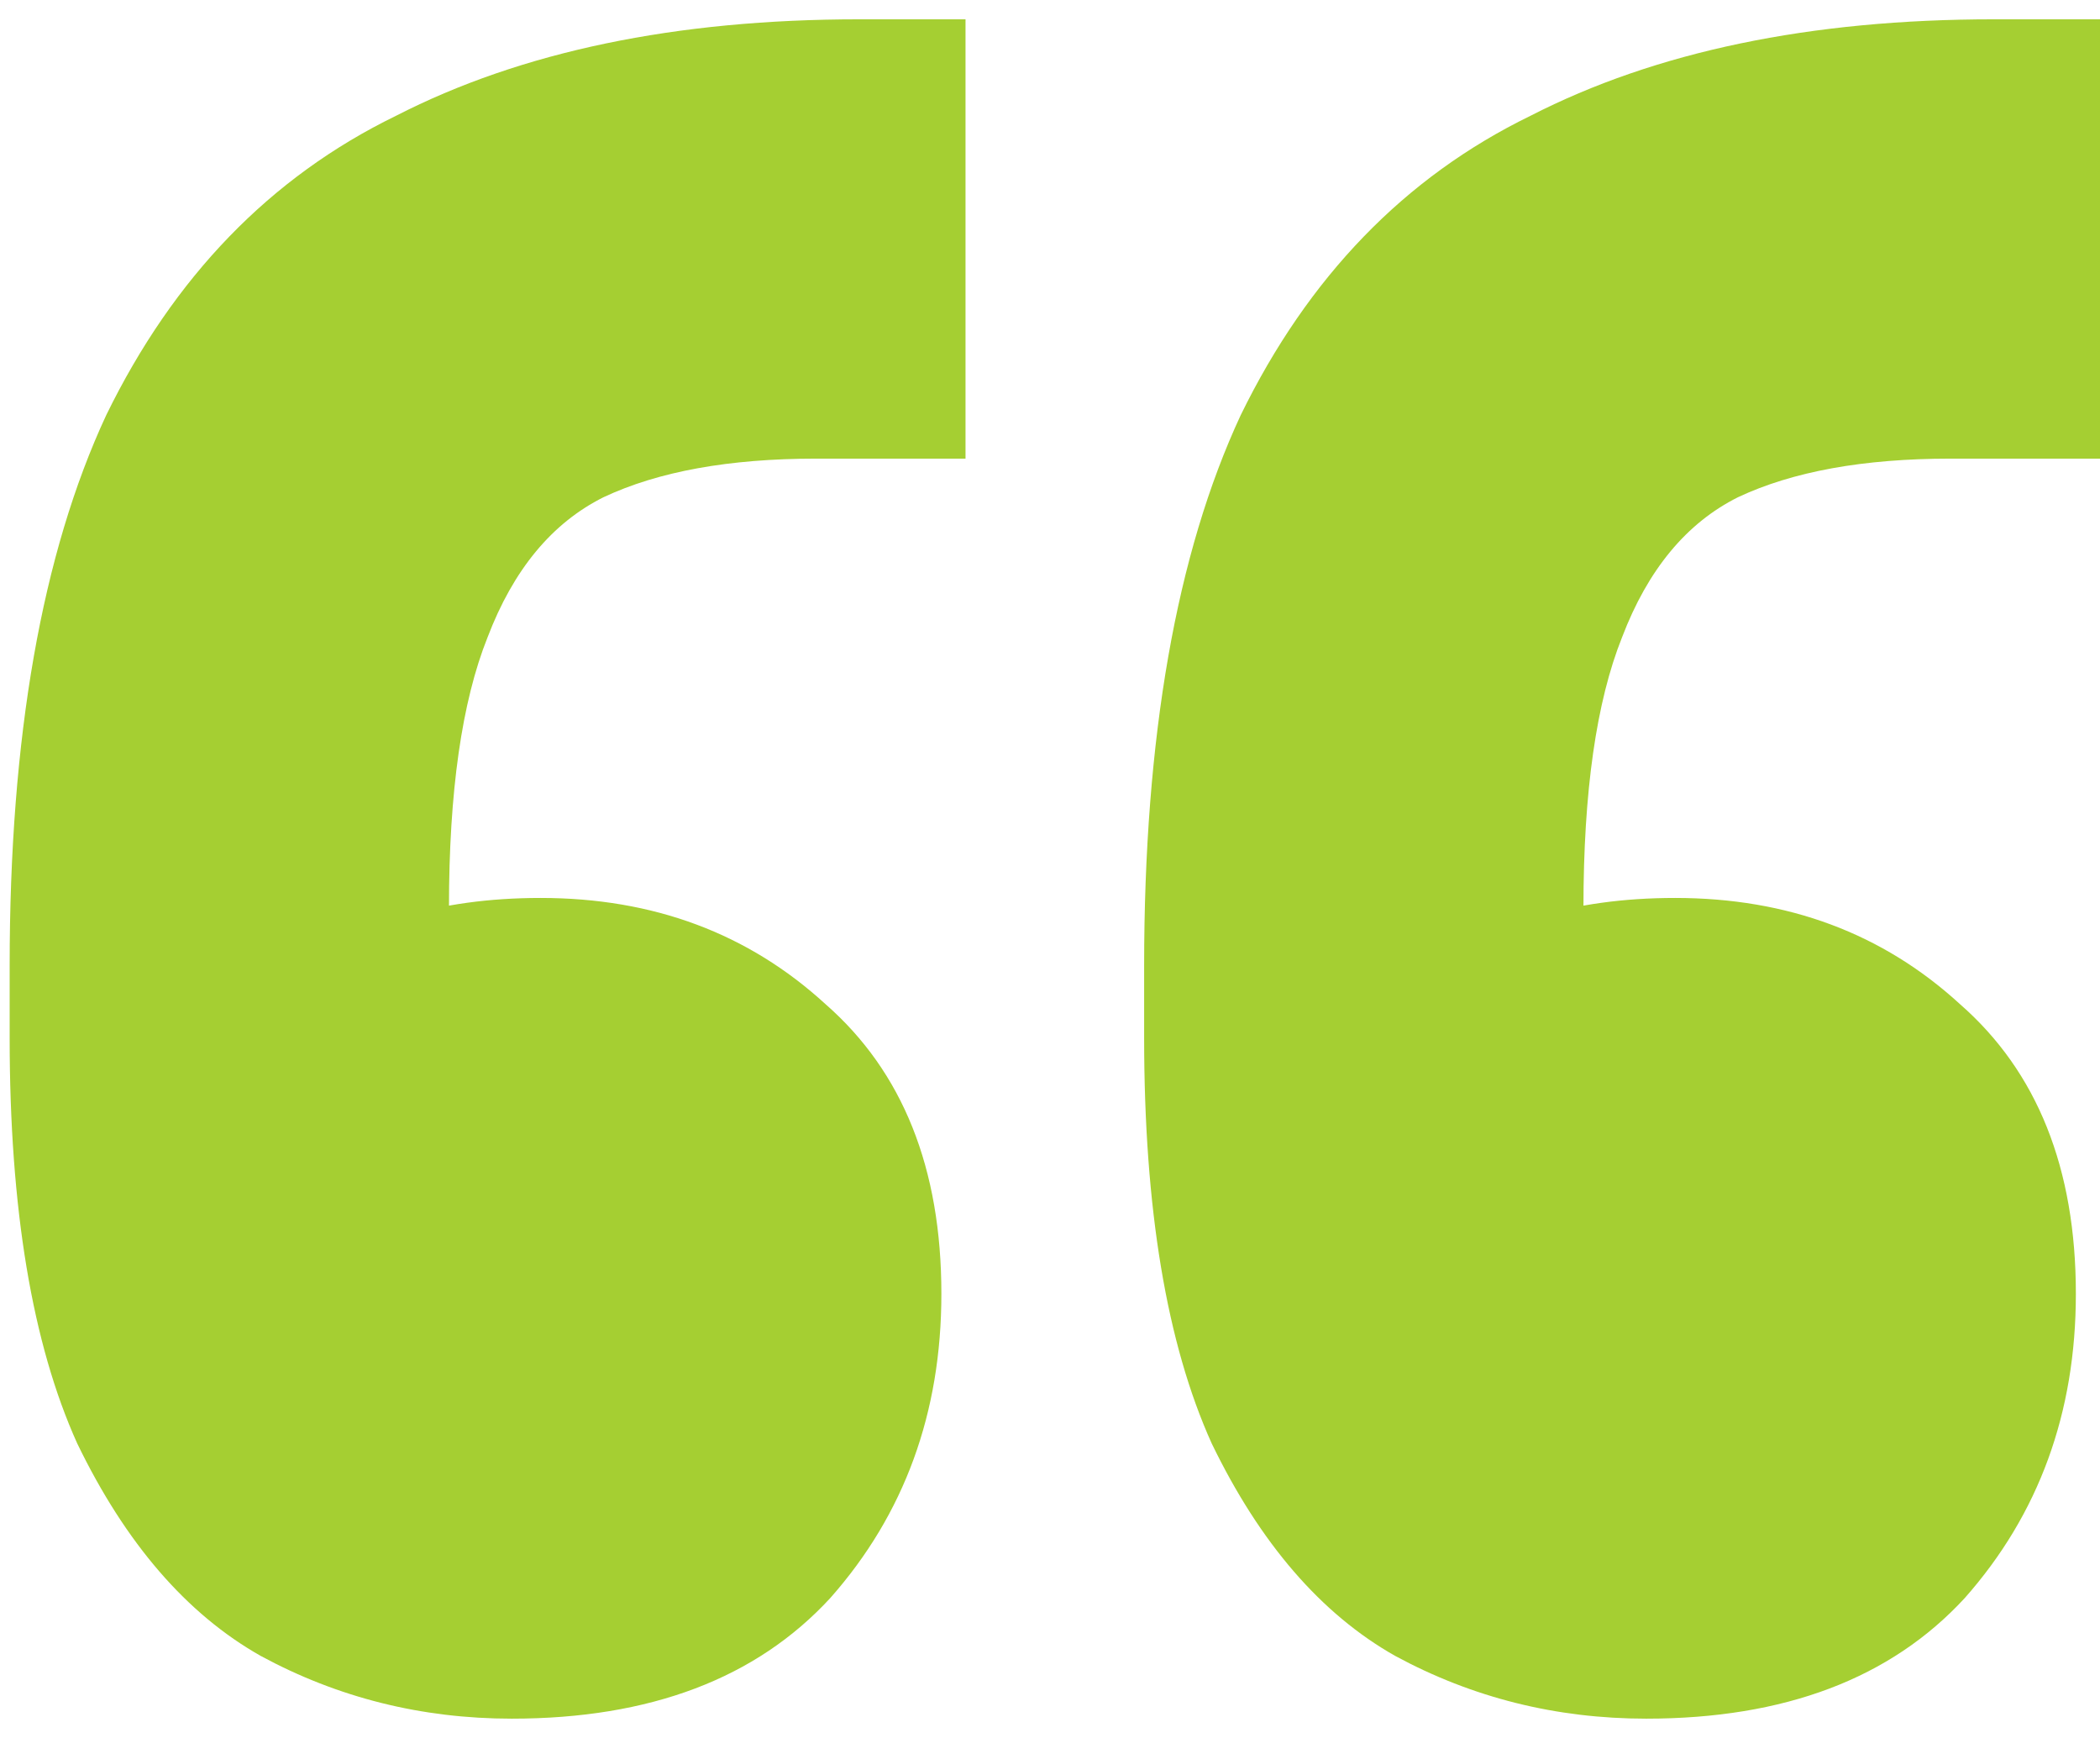 <svg xmlns="http://www.w3.org/2000/svg" width="87" height="72" viewBox="0 0 87 72" fill="none"><path d="M87 0.8V19H80.8C77.2 19 74.267 19.533 72 20.6C69.867 21.667 68.267 23.6 67.2 26.4C66.133 29.067 65.6 32.8 65.6 37.6V52.2L59.6 39.8C60.533 39 61.867 38.4 63.6 38C65.333 37.467 67.267 37.2 69.4 37.2C74.067 37.2 78 38.667 81.2 41.6C84.4 44.4 86 48.4 86 53.6C86 58.533 84.467 62.733 81.4 66.2C78.333 69.533 73.933 71.2 68.2 71.2C64.467 71.2 61 70.333 57.8 68.6C54.733 66.867 52.2 63.933 50.2 59.8C48.333 55.667 47.4 50.067 47.4 43V40C47.4 30.533 48.733 22.933 51.4 17.2C54.2 11.467 58.2 7.333 63.4 4.8C68.6 2.133 75 0.8 82.6 0.8H87ZM40 0.8V19H33.8C30.2 19 27.267 19.533 25 20.6C22.867 21.667 21.267 23.6 20.2 26.4C19.133 29.067 18.6 32.8 18.6 37.6V52.2L12.6 39.8C13.533 39 14.867 38.4 16.6 38C18.333 37.467 20.267 37.2 22.4 37.2C27.067 37.2 31 38.667 34.2 41.6C37.4 44.4 39 48.4 39 53.6C39 58.533 37.467 62.733 34.4 66.2C31.333 69.533 26.933 71.2 21.2 71.2C17.467 71.2 14 70.333 10.8 68.6C7.733 66.867 5.2 63.933 3.2 59.8C1.333 55.667 0.4 50.067 0.4 43V40C0.4 30.533 1.733 22.933 4.4 17.2C7.2 11.467 11.2 7.333 16.4 4.8C21.6 2.133 28 0.8 35.6 0.8H40Z" fill="#A5CF32"></path></svg>